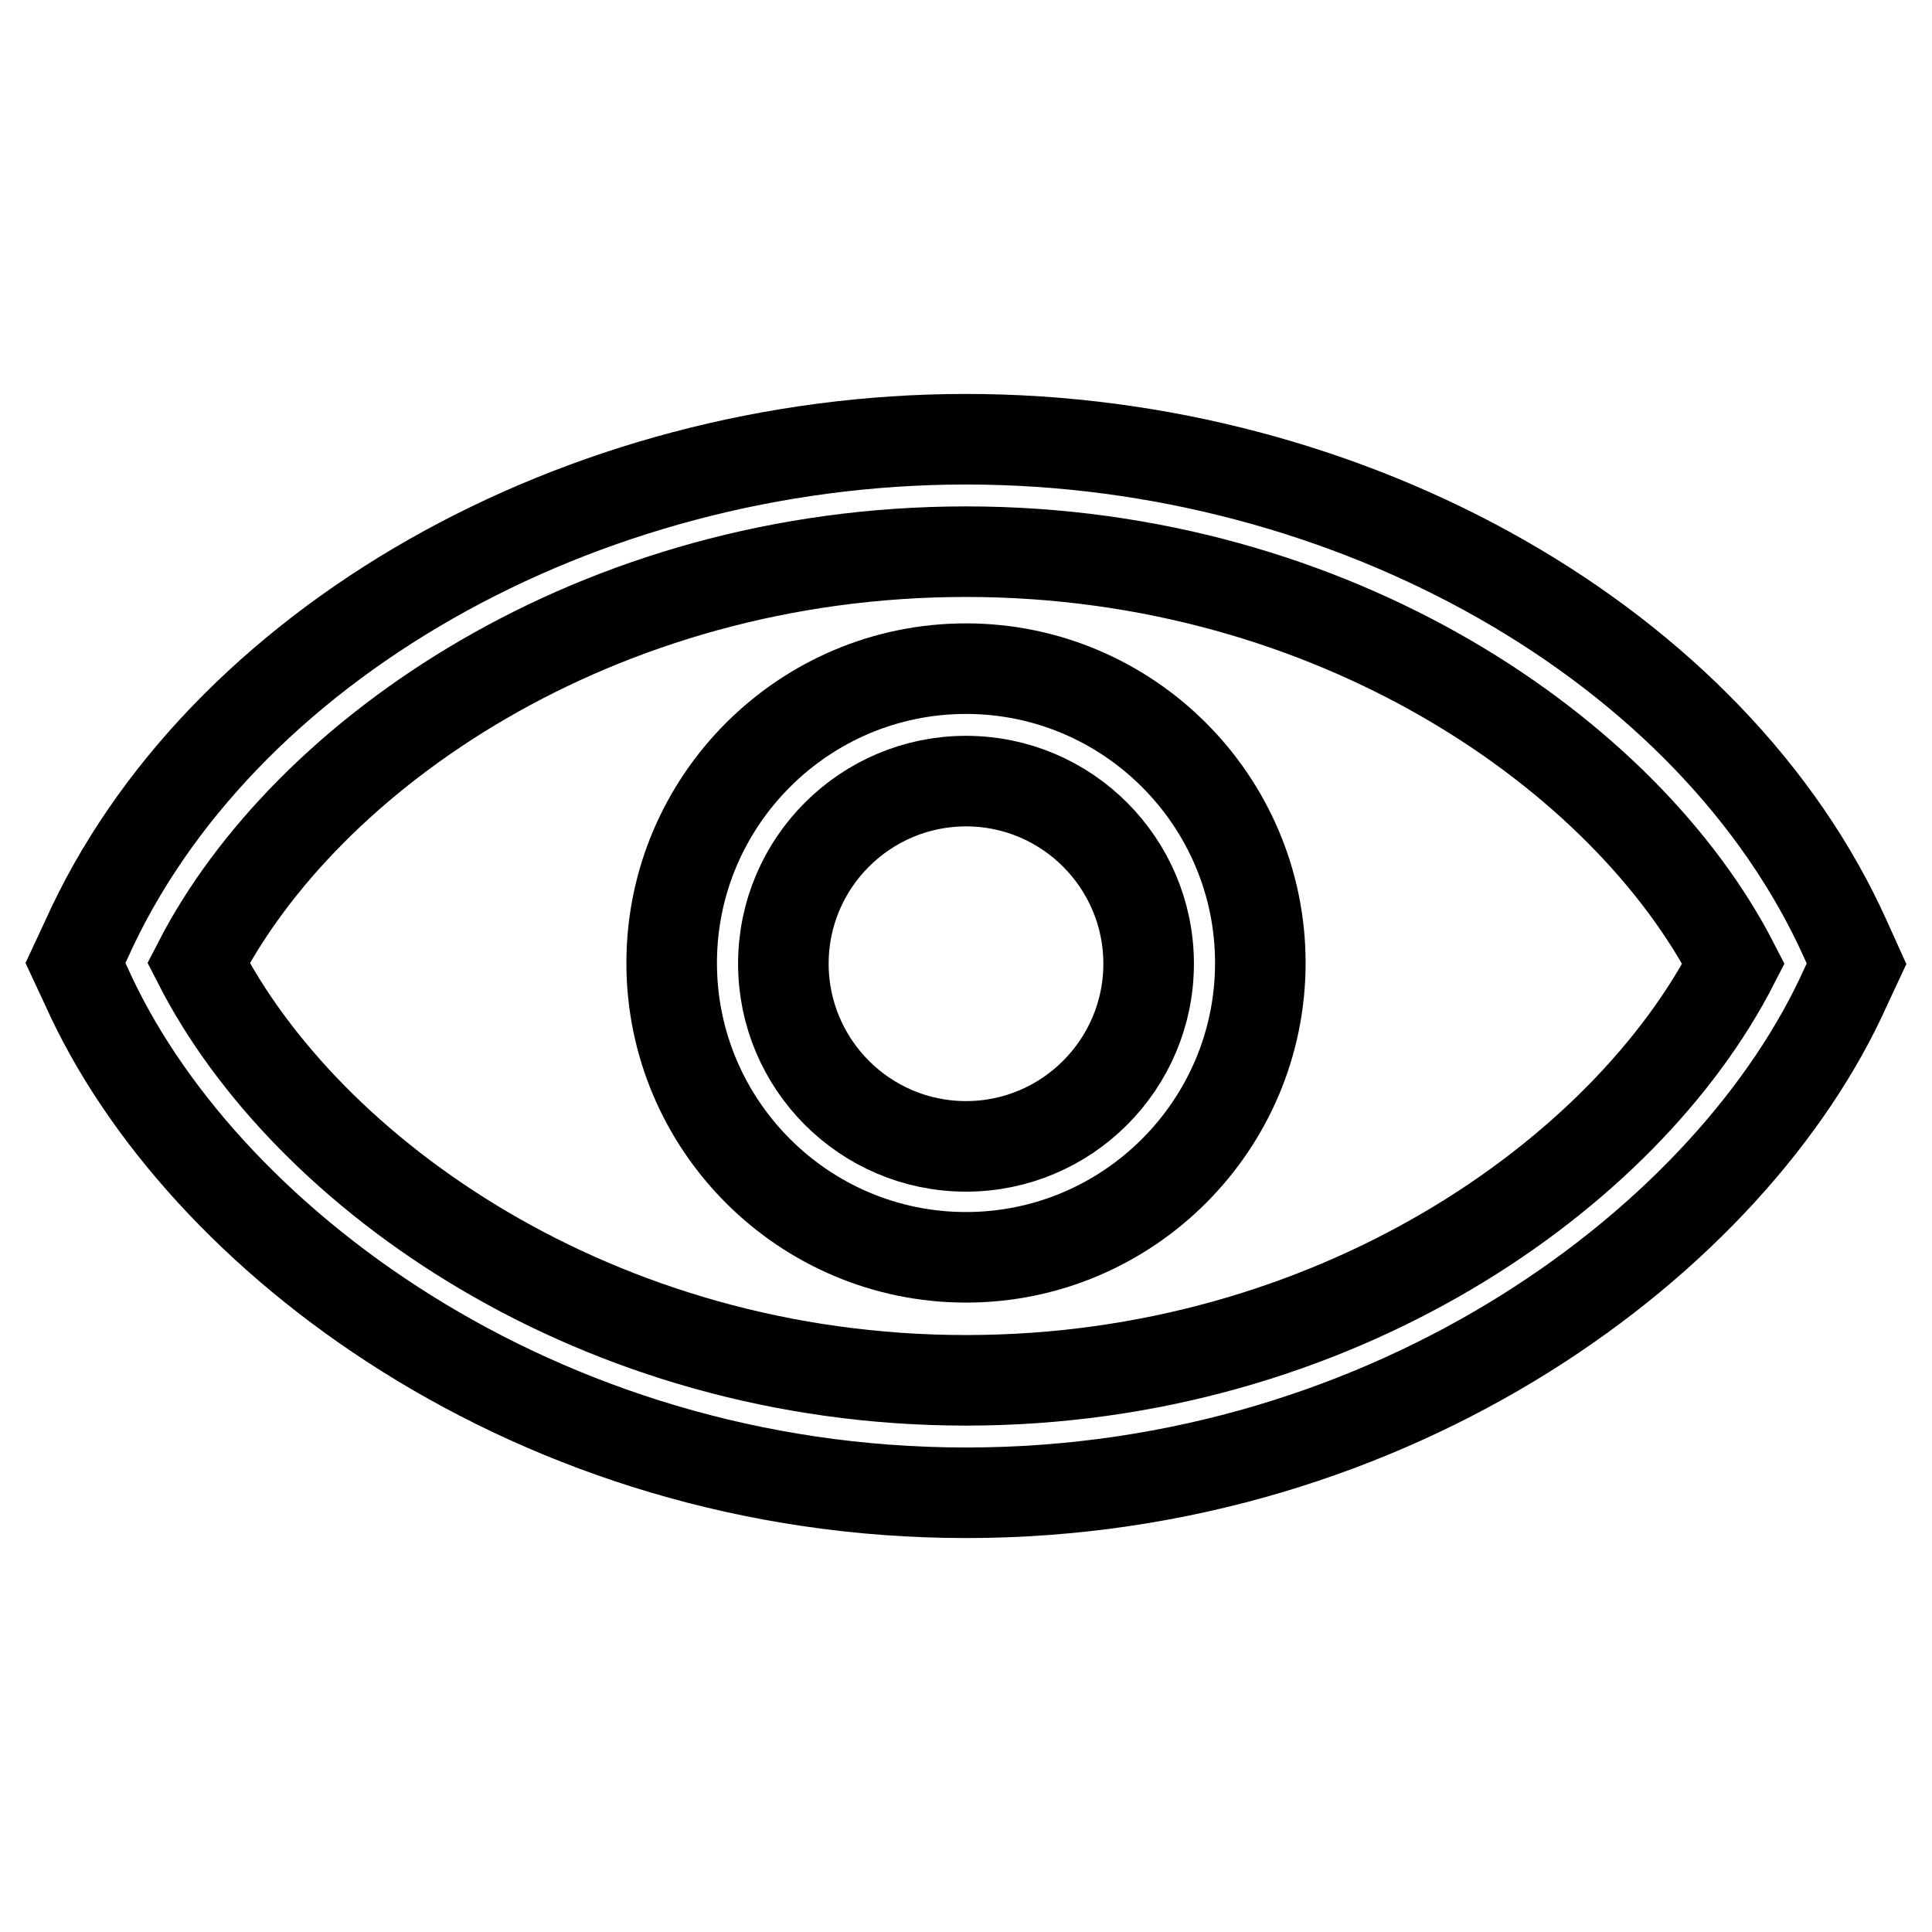 <?xml version="1.0" encoding="utf-8"?>
<!-- Svg Vector Icons : http://www.onlinewebfonts.com/icon -->
<!DOCTYPE svg PUBLIC "-//W3C//DTD SVG 1.1//EN" "http://www.w3.org/Graphics/SVG/1.1/DTD/svg11.dtd">
<svg version="1.1" xmlns="http://www.w3.org/2000/svg" xmlns:xlink="http://www.w3.org/1999/xlink" x="0px" y="0px" viewBox="0 0 256 256" enable-background="new 0 0 256 256" xml:space="preserve">
<g> <path stroke-width="12" fill-opacity="0" stroke="#000000"  d="M128,88.6c-21.5,0-39,17.5-39,39c0,21.5,17.5,39,39,39c21.5,0,39-17.5,39-39C167,106.1,149.5,88.6,128,88.6 z M128,151.9c-13.4,0-24.2-10.9-24.2-24.2c0-13.4,10.9-24.2,24.2-24.2c13.4,0,24.2,10.9,24.2,24.2C152.2,141,141.4,151.9,128,151.9 z"/> <path stroke-width="12" fill-opacity="0" stroke="#000000"  d="M244.6,124.6C227.1,85.5,179.2,58.2,128,58.2c-51.2,0-99.1,27.3-116.6,66.4l-1.4,3l1.4,3 C26.3,164,71.1,197.8,128,197.8c56.9,0,101.7-33.8,116.6-67.1l1.4-3L244.6,124.6z M128,182.9c-48.8,0-87.4-27.3-101.7-55.3 C40.5,100,79,73.1,128,73.1c49,0,87.5,27,101.7,54.6C215.4,155.6,176.8,182.9,128,182.9z"/></g>
</svg>